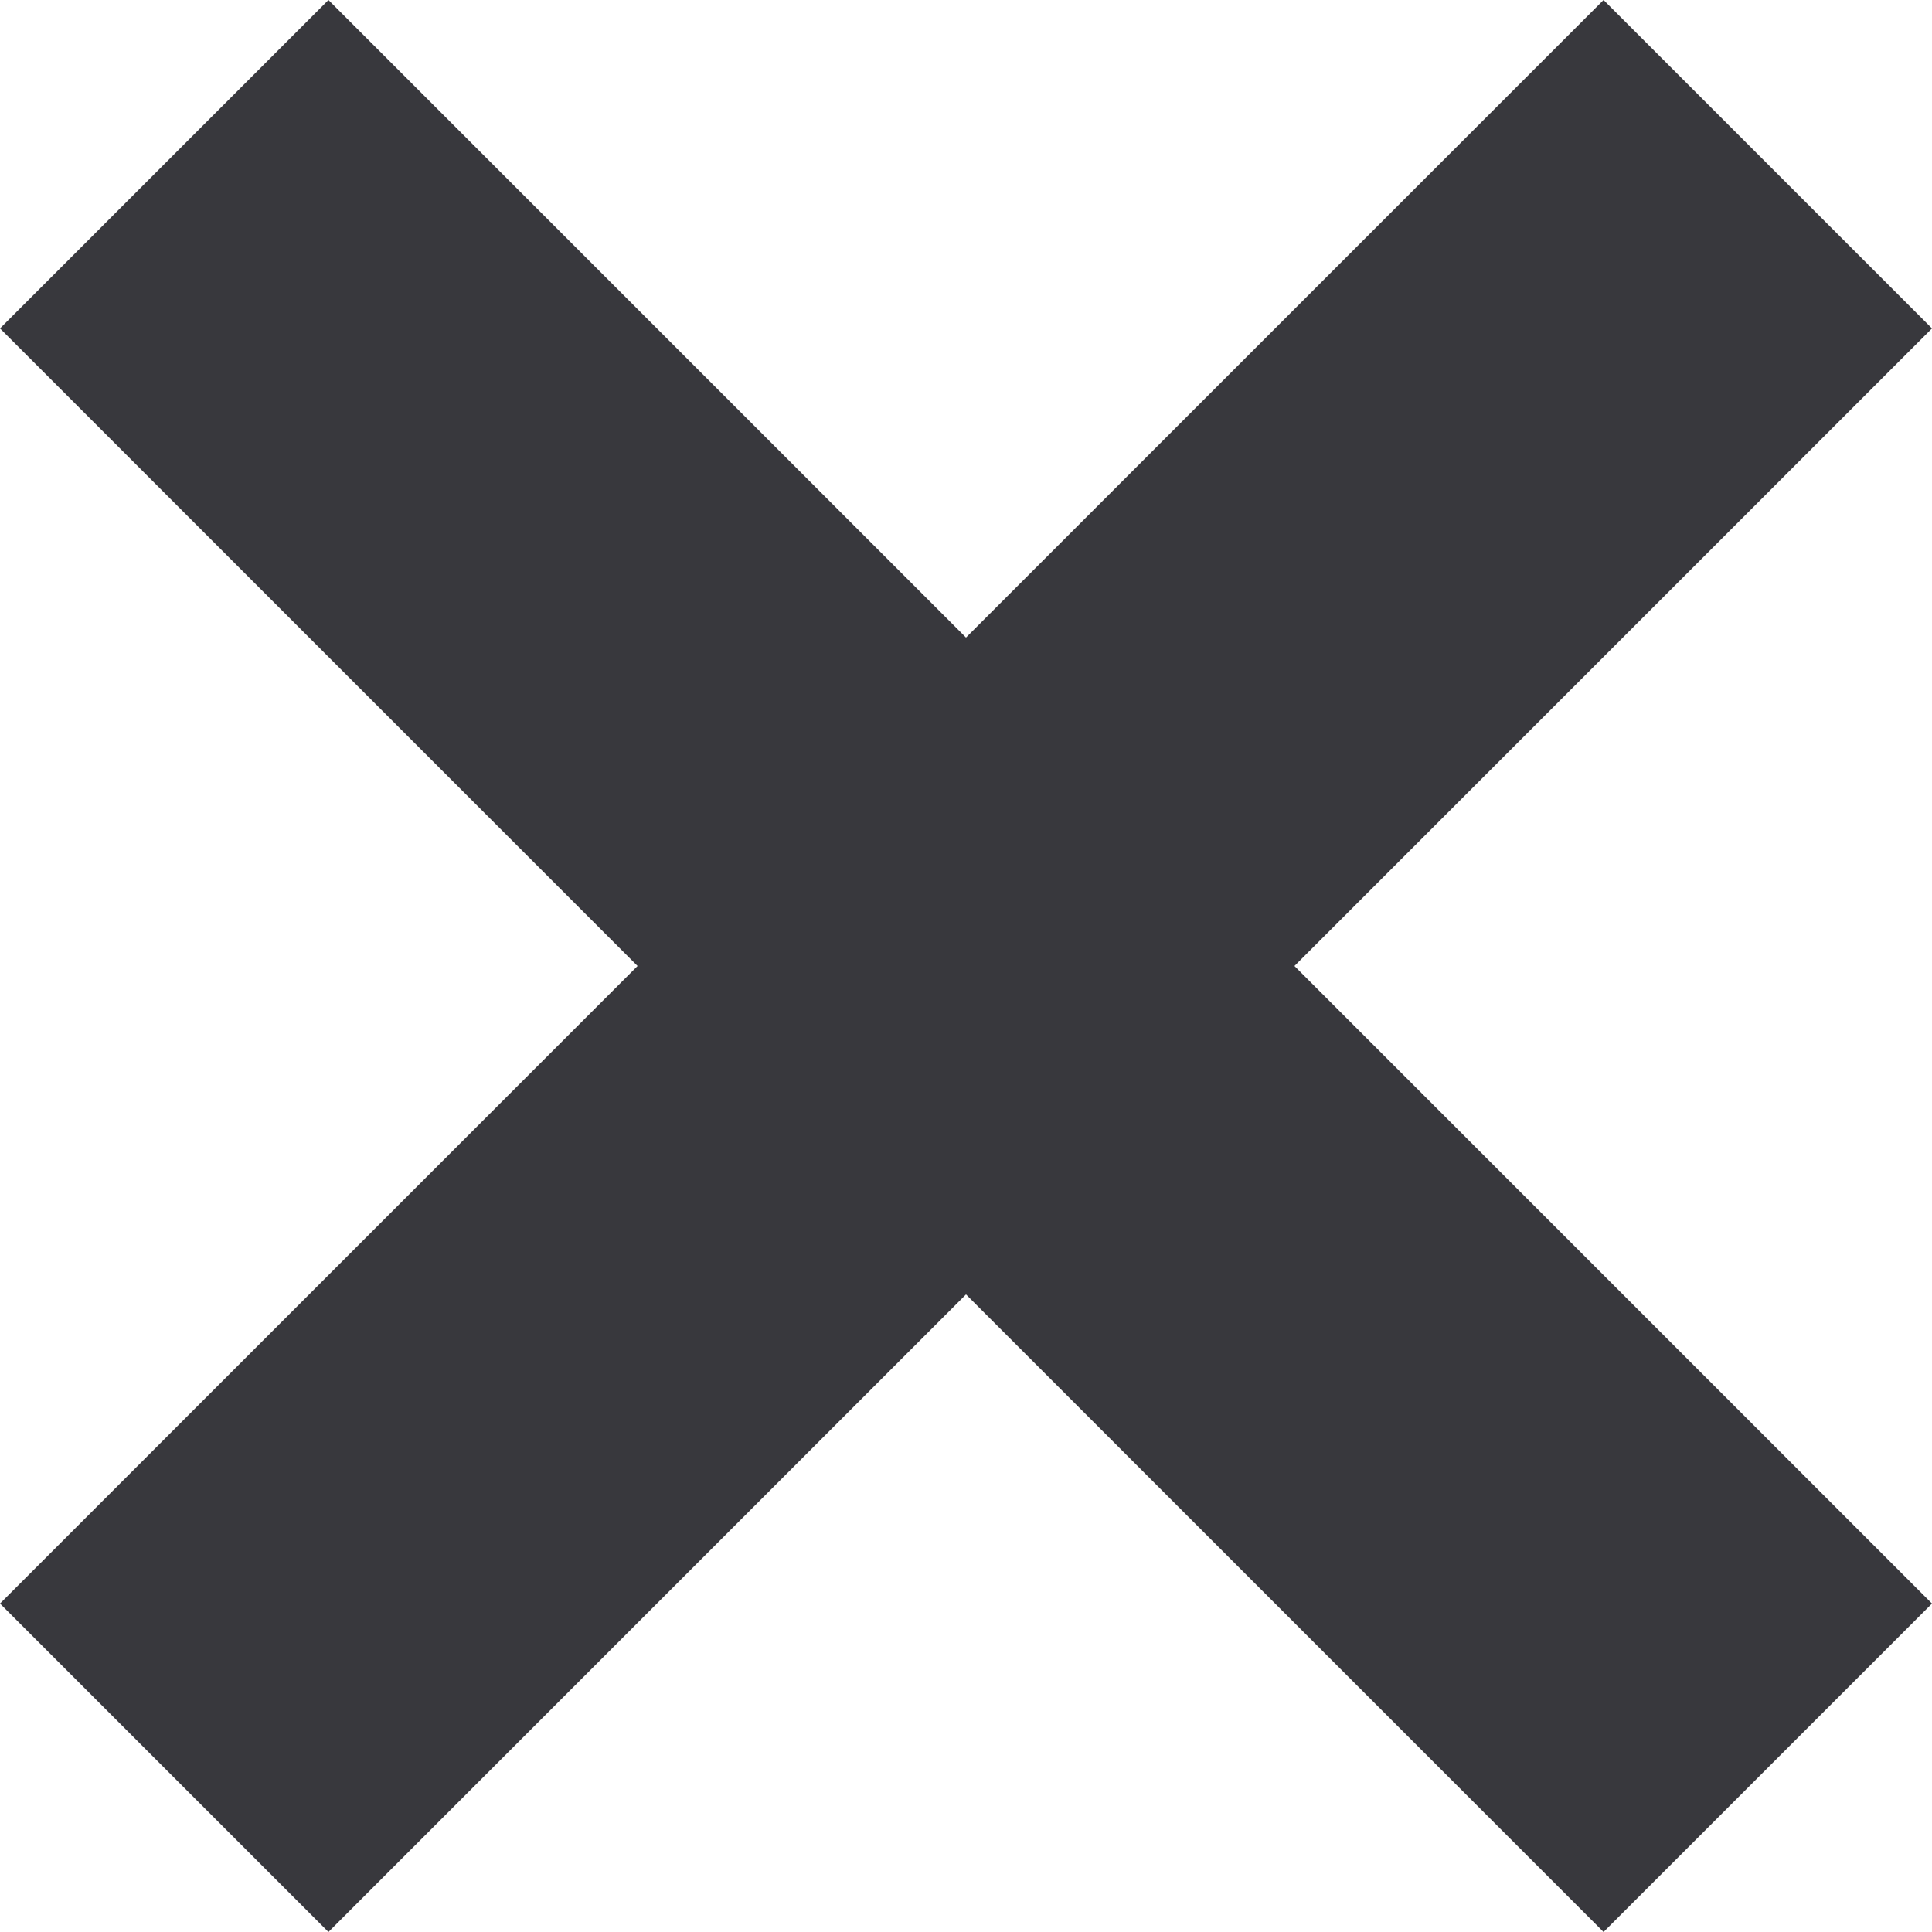 <?xml version="1.0" encoding="utf-8"?>
<!-- Generator: Adobe Illustrator 18.1.1, SVG Export Plug-In . SVG Version: 6.00 Build 0)  -->
<svg version="1.1" id="Layer_1" xmlns="http://www.w3.org/2000/svg" xmlns:xlink="http://www.w3.org/1999/xlink" x="0px" y="0px"
	 viewBox="0 0 10 10" enable-background="new 0 0 10 10" xml:space="preserve">
<polygon fill-rule="evenodd" clip-rule="evenodd" fill="#38383d" points="6.7,5 10,1.7 8.3,0 5,3.3 1.7,0 0,1.7 3.3,5 0,8.3 1.7,10 
	5,6.7 8.3,10 10,8.3 "/>
</svg>
